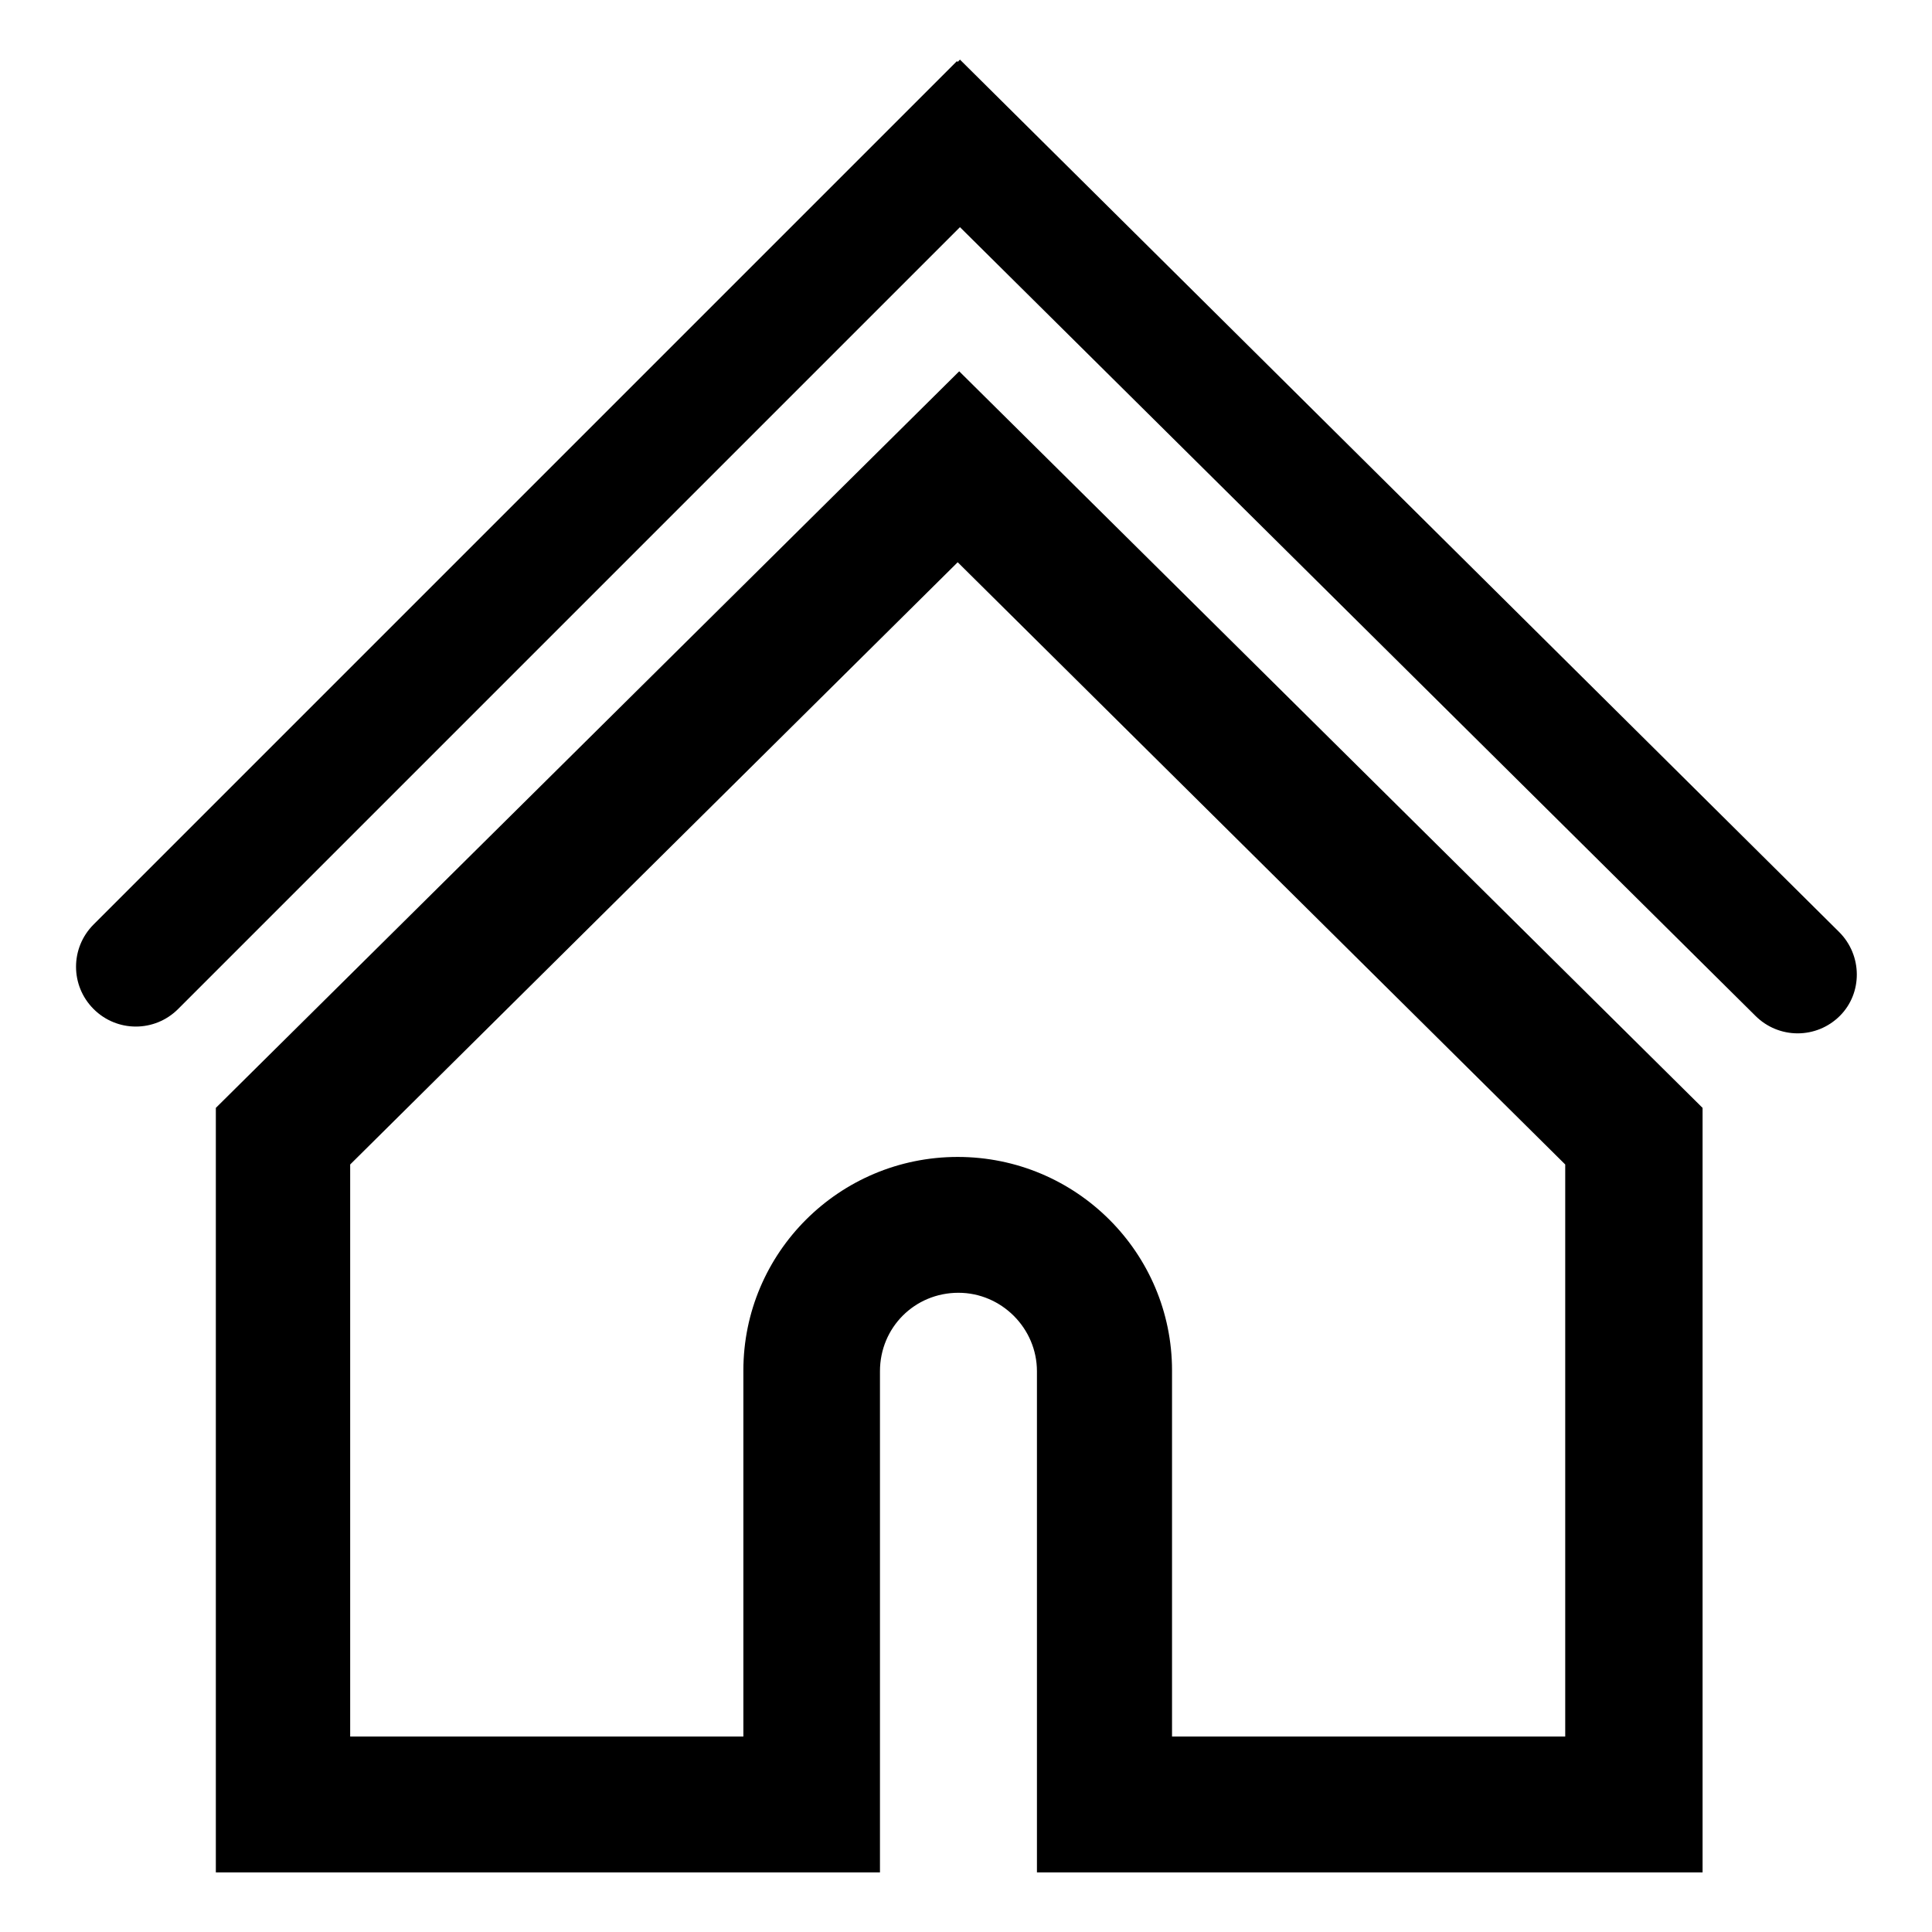 <?xml version="1.0" encoding="utf-8"?>
<!-- Svg Vector Icons : http://www.onlinewebfonts.com/icon -->
<!DOCTYPE svg PUBLIC "-//W3C//DTD SVG 1.1//EN" "http://www.w3.org/Graphics/SVG/1.1/DTD/svg11.dtd">
<svg version="1.1" xmlns="http://www.w3.org/2000/svg" xmlns:xlink="http://www.w3.org/1999/xlink" x="0px" y="0px" viewBox="0 0 256 256" enable-background="new 0 0 256 256" xml:space="preserve">
<g><g><path fill="#000000" d="M225.4,248.1h-88v-66.4c0-5.7-4.7-10.4-10.4-10.4c-5.8,0-10.4,4.6-10.4,10.4v66.4h-88V146.8l98.5-97.6l98.5,97.6V248.1L225.4,248.1z M155.3,230.1h52.1v-75.8l-80.5-79.8l-80.5,79.8v75.8h52.1v-48.5c0-15.6,12.7-28.3,28.4-28.3c15.7,0,28.4,12.7,28.4,28.3L155.3,230.1L155.3,230.1z"/><path fill="#000000" d="M243.7,123.5L127.2,7.9l-0.3,0.3l-0.1-0.1L12.4,122.5c-3.1,3.1-3.1,8.1,0,11.2c3.1,3.1,8.1,3.1,11.2,0c0,0,93.7-93.7,103.6-103.6l105.4,104.5c3.1,3.1,8.1,3.1,11.2,0C246.8,131.6,246.8,126.6,243.7,123.5z"/></g></g>
</svg>